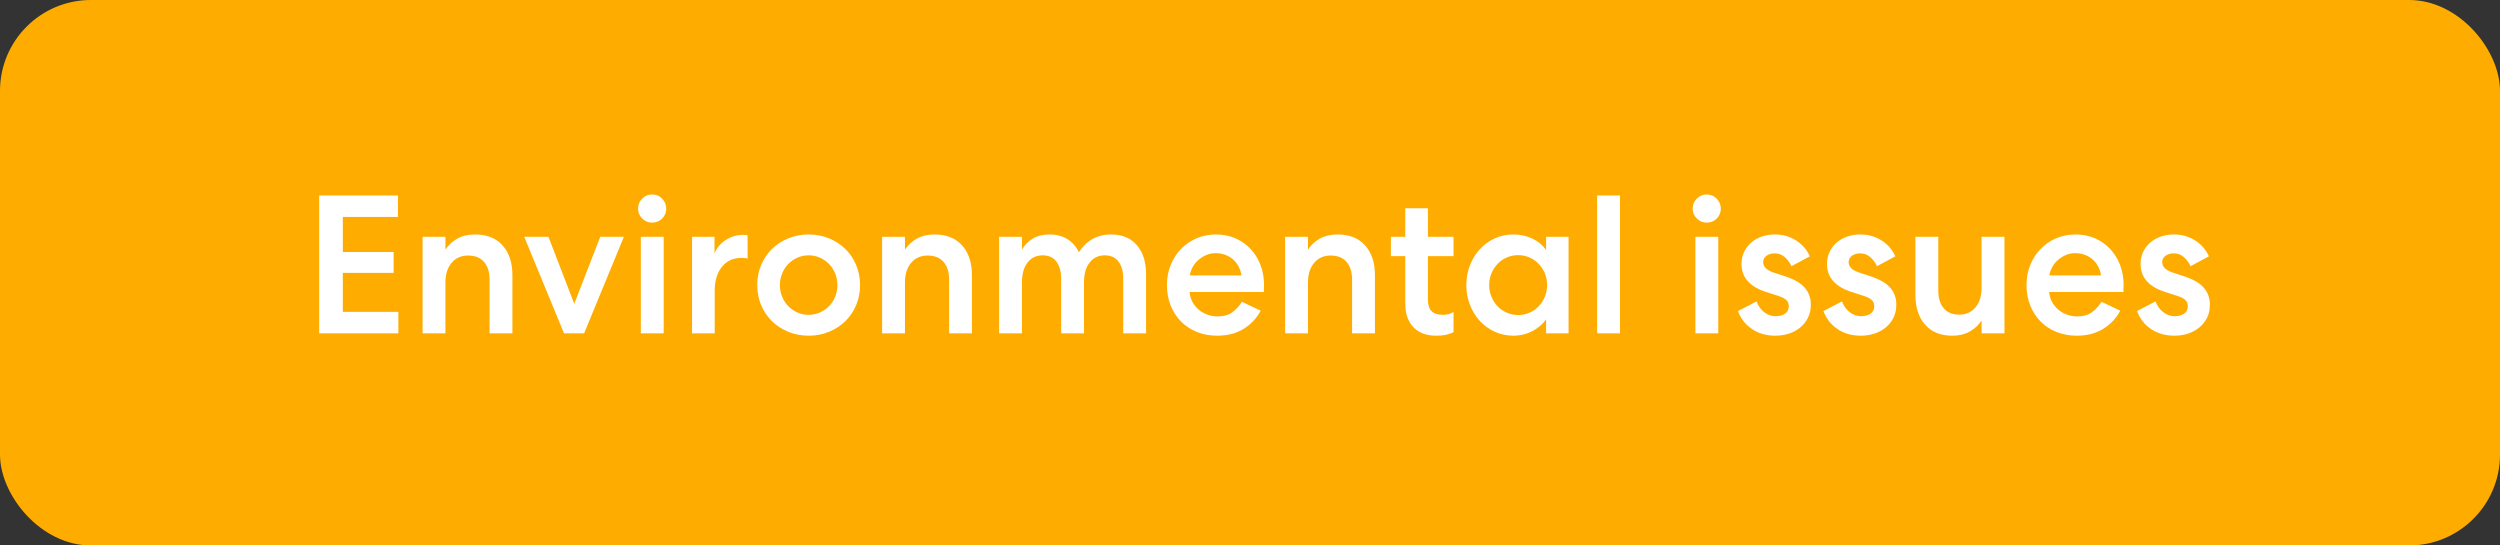 <svg xmlns="http://www.w3.org/2000/svg" xmlns:xlink="http://www.w3.org/1999/xlink" width="165px" height="36px" viewBox="0 0 165 36"><rect x="0" y="0" width="165" height="36" fill="#333333" stroke="none"/><title>warning-environment</title><g id="Complycube" stroke="none" stroke-width="1" fill="none" fill-rule="evenodd"><g id="Complycube---Feature" transform="translate(-1089, -5749)"><g id="Media" transform="translate(189, 5272)"><g id="syndicated" transform="translate(548.136, 194)"><g id="warning-environment" transform="translate(351.864, 283)"><rect id="card" fill="#FFAC00" x="0" y="0" width="165" height="36" rx="6"></rect><path d="M26.292,22 L26.292,20.583 L22.626,20.583 L22.626,18.009 L25.98,18.009 L25.98,16.631 L22.626,16.631 L22.626,14.317 L26.266,14.317 L26.266,12.9 L21.066,12.9 L21.066,22 L26.292,22 Z M29.399,22 L29.399,18.646 C29.399,18.1 29.535,17.667 29.808,17.346 C30.081,17.025 30.443,16.865 30.894,16.865 C31.353,16.865 31.704,17.006 31.947,17.288 C32.19,17.569 32.311,17.957 32.311,18.451 L32.311,18.451 L32.311,22 L33.819,22 L33.819,18.165 C33.819,17.333 33.602,16.677 33.169,16.195 C32.736,15.714 32.129,15.474 31.349,15.474 C30.898,15.474 30.511,15.565 30.186,15.747 C29.86,15.929 29.598,16.172 29.399,16.475 L29.399,16.475 L29.399,15.63 L27.891,15.63 L27.891,22 L29.399,22 Z M38.551,22 L41.177,15.63 L39.617,15.63 L37.901,20.05 L36.198,15.63 L34.599,15.63 L37.225,22 L38.551,22 Z M43.036,14.694 C43.305,14.694 43.528,14.603 43.706,14.421 C43.883,14.239 43.972,14.022 43.972,13.771 C43.972,13.52 43.883,13.301 43.706,13.114 C43.528,12.928 43.305,12.835 43.036,12.835 C42.785,12.835 42.568,12.926 42.386,13.108 C42.204,13.29 42.113,13.511 42.113,13.771 C42.113,14.022 42.204,14.239 42.386,14.421 C42.568,14.603 42.785,14.694 43.036,14.694 Z M43.803,22 L43.803,15.63 L42.295,15.63 L42.295,22 L43.803,22 Z M47.17,22 L47.17,19.192 C47.17,18.533 47.328,18.007 47.645,17.613 C47.961,17.218 48.396,17.021 48.951,17.021 C49.142,17.021 49.272,17.038 49.341,17.073 L49.341,17.073 L49.341,15.539 C49.315,15.513 49.22,15.5 49.055,15.5 C48.639,15.5 48.258,15.611 47.911,15.832 C47.564,16.052 47.313,16.349 47.157,16.722 L47.157,16.722 L47.157,15.63 L45.675,15.63 L45.675,22 L47.17,22 Z M53.371,22.156 C53.856,22.156 54.307,22.069 54.723,21.896 C55.139,21.723 55.499,21.486 55.802,21.188 C56.105,20.889 56.342,20.535 56.511,20.128 C56.679,19.721 56.764,19.283 56.764,18.815 C56.764,18.347 56.679,17.909 56.511,17.502 C56.342,17.095 56.105,16.741 55.802,16.442 C55.499,16.143 55.139,15.907 54.723,15.734 C54.307,15.561 53.856,15.474 53.371,15.474 C52.886,15.474 52.435,15.561 52.019,15.734 C51.603,15.907 51.243,16.143 50.94,16.442 C50.637,16.741 50.401,17.095 50.231,17.502 C50.062,17.909 49.978,18.347 49.978,18.815 C49.978,19.283 50.062,19.721 50.231,20.128 C50.401,20.535 50.637,20.889 50.94,21.188 C51.243,21.486 51.603,21.723 52.019,21.896 C52.435,22.069 52.886,22.156 53.371,22.156 Z M53.371,20.778 C53.102,20.778 52.853,20.726 52.623,20.622 C52.394,20.518 52.194,20.379 52.026,20.206 C51.856,20.033 51.722,19.827 51.623,19.588 C51.523,19.35 51.473,19.092 51.473,18.815 C51.473,18.546 51.523,18.291 51.623,18.048 C51.722,17.805 51.856,17.597 52.026,17.424 C52.194,17.251 52.394,17.112 52.623,17.008 C52.853,16.904 53.102,16.852 53.371,16.852 C53.64,16.852 53.889,16.904 54.118,17.008 C54.348,17.112 54.547,17.251 54.717,17.424 C54.886,17.597 55.02,17.805 55.12,18.048 C55.219,18.291 55.269,18.546 55.269,18.815 C55.269,19.092 55.219,19.35 55.12,19.588 C55.02,19.827 54.886,20.033 54.717,20.206 C54.547,20.379 54.348,20.518 54.118,20.622 C53.889,20.726 53.64,20.778 53.371,20.778 Z M59.728,22 L59.728,18.646 C59.728,18.1 59.864,17.667 60.138,17.346 C60.41,17.025 60.772,16.865 61.223,16.865 C61.682,16.865 62.033,17.006 62.276,17.288 C62.519,17.569 62.64,17.957 62.64,18.451 L62.64,18.451 L62.64,22 L64.148,22 L64.148,18.165 C64.148,17.333 63.931,16.677 63.498,16.195 C63.065,15.714 62.458,15.474 61.678,15.474 C61.227,15.474 60.84,15.565 60.514,15.747 C60.19,15.929 59.927,16.172 59.728,16.475 L59.728,16.475 L59.728,15.63 L58.22,15.63 L58.22,22 L59.728,22 Z M67.45,22 L67.45,18.62 C67.45,18.074 67.573,17.643 67.82,17.326 C68.067,17.01 68.399,16.852 68.815,16.852 C69.214,16.852 69.517,16.991 69.725,17.268 C69.933,17.545 70.037,17.931 70.037,18.425 L70.037,18.425 L70.037,22 L71.545,22 L71.545,18.555 C71.554,18.035 71.681,17.621 71.928,17.314 C72.175,17.006 72.503,16.852 72.91,16.852 C73.309,16.852 73.612,16.988 73.82,17.262 C74.028,17.535 74.132,17.905 74.132,18.373 L74.132,18.373 L74.132,22 L75.64,22 L75.64,18.087 C75.64,17.29 75.439,16.655 75.035,16.183 C74.632,15.71 74.063,15.474 73.326,15.474 C73.057,15.474 72.812,15.507 72.591,15.572 C72.371,15.636 72.173,15.725 72,15.838 C71.827,15.951 71.673,16.076 71.538,16.215 C71.404,16.354 71.294,16.501 71.207,16.657 C71.034,16.284 70.782,15.994 70.453,15.786 C70.124,15.578 69.729,15.474 69.27,15.474 C68.837,15.474 68.468,15.565 68.165,15.747 C67.862,15.929 67.623,16.172 67.45,16.475 L67.45,16.475 L67.45,15.63 L65.942,15.63 L65.942,22 L67.45,22 Z M80.333,22.156 C81.009,22.156 81.59,22.006 82.075,21.707 C82.56,21.409 82.937,21.008 83.206,20.505 L83.206,20.505 L81.971,19.92 C81.789,20.197 81.577,20.427 81.334,20.609 C81.091,20.791 80.762,20.882 80.346,20.882 C80.112,20.882 79.887,20.841 79.67,20.759 C79.453,20.676 79.263,20.564 79.098,20.421 C78.933,20.277 78.799,20.108 78.695,19.913 C78.591,19.718 78.53,19.504 78.513,19.27 L78.513,19.27 L83.414,19.27 C83.423,19.088 83.427,18.936 83.427,18.815 C83.427,18.338 83.349,17.896 83.193,17.489 C83.037,17.082 82.818,16.729 82.537,16.43 C82.255,16.131 81.921,15.896 81.535,15.727 C81.15,15.559 80.723,15.474 80.255,15.474 C79.796,15.474 79.369,15.559 78.975,15.727 C78.58,15.896 78.238,16.131 77.948,16.43 C77.657,16.729 77.43,17.082 77.265,17.489 C77.1,17.896 77.018,18.338 77.018,18.815 C77.018,19.309 77.1,19.76 77.265,20.167 C77.43,20.574 77.657,20.925 77.948,21.22 C78.238,21.515 78.587,21.744 78.994,21.909 C79.401,22.074 79.848,22.156 80.333,22.156 Z M81.932,18.178 L78.526,18.178 C78.552,17.996 78.613,17.816 78.708,17.639 C78.803,17.461 78.927,17.305 79.079,17.171 C79.23,17.036 79.403,16.926 79.599,16.839 C79.793,16.752 80.004,16.709 80.229,16.709 C80.454,16.709 80.667,16.746 80.866,16.82 C81.065,16.893 81.239,16.995 81.386,17.125 C81.533,17.255 81.655,17.411 81.75,17.593 C81.845,17.775 81.906,17.97 81.932,18.178 L81.932,18.178 Z M86.326,22 L86.326,18.646 C86.326,18.1 86.463,17.667 86.736,17.346 C87.008,17.025 87.37,16.865 87.821,16.865 C88.28,16.865 88.631,17.006 88.874,17.288 C89.117,17.569 89.238,17.957 89.238,18.451 L89.238,18.451 L89.238,22 L90.746,22 L90.746,18.165 C90.746,17.333 90.529,16.677 90.096,16.195 C89.663,15.714 89.056,15.474 88.276,15.474 C87.825,15.474 87.438,15.565 87.112,15.747 C86.787,15.929 86.525,16.172 86.326,16.475 L86.326,16.475 L86.326,15.63 L84.818,15.63 L84.818,22 L86.326,22 Z M94.789,22.156 C95.049,22.156 95.274,22.134 95.465,22.091 C95.656,22.048 95.812,21.991 95.933,21.922 L95.933,21.922 L95.933,20.583 C95.838,20.652 95.727,20.702 95.602,20.733 C95.476,20.763 95.352,20.778 95.231,20.778 C94.893,20.778 94.644,20.698 94.484,20.538 C94.323,20.377 94.243,20.119 94.243,19.764 L94.243,19.764 L94.243,16.904 L95.933,16.904 L95.933,15.63 L94.243,15.63 L94.243,13.745 L92.748,13.745 L92.748,15.63 L91.799,15.63 L91.799,16.904 L92.748,16.904 L92.748,20.037 C92.748,20.704 92.928,21.224 93.287,21.597 C93.647,21.97 94.148,22.156 94.789,22.156 Z M99.885,22.156 C100.327,22.156 100.739,22.058 101.12,21.863 C101.501,21.669 101.809,21.406 102.043,21.077 L102.043,21.077 L102.043,22 L103.525,22 L103.525,15.63 L102.043,15.63 L102.043,16.501 C101.809,16.172 101.501,15.918 101.12,15.741 C100.739,15.563 100.327,15.474 99.885,15.474 C99.443,15.474 99.034,15.561 98.656,15.734 C98.279,15.907 97.952,16.143 97.675,16.442 C97.398,16.741 97.179,17.095 97.019,17.502 C96.858,17.909 96.778,18.347 96.778,18.815 C96.778,19.283 96.858,19.721 97.019,20.128 C97.179,20.535 97.398,20.889 97.675,21.188 C97.952,21.486 98.279,21.723 98.656,21.896 C99.034,22.069 99.443,22.156 99.885,22.156 Z M100.197,20.791 C99.928,20.791 99.677,20.739 99.443,20.635 C99.209,20.531 99.007,20.39 98.838,20.212 C98.669,20.035 98.535,19.827 98.436,19.588 C98.336,19.35 98.286,19.092 98.286,18.815 C98.286,18.538 98.336,18.28 98.436,18.041 C98.535,17.803 98.669,17.595 98.838,17.418 C99.007,17.24 99.209,17.099 99.443,16.995 C99.677,16.891 99.928,16.839 100.197,16.839 C100.466,16.839 100.717,16.891 100.951,16.995 C101.185,17.099 101.386,17.24 101.555,17.418 C101.725,17.595 101.859,17.803 101.959,18.041 C102.058,18.28 102.108,18.538 102.108,18.815 C102.108,19.092 102.058,19.35 101.959,19.588 C101.859,19.827 101.725,20.035 101.555,20.212 C101.386,20.39 101.185,20.531 100.951,20.635 C100.717,20.739 100.466,20.791 100.197,20.791 Z M106.918,22 L106.918,12.9 L105.41,12.9 L105.41,22 L106.918,22 Z M112.638,14.694 C112.907,14.694 113.13,14.603 113.308,14.421 C113.485,14.239 113.574,14.022 113.574,13.771 C113.574,13.52 113.485,13.301 113.308,13.114 C113.13,12.928 112.907,12.835 112.638,12.835 C112.387,12.835 112.17,12.926 111.988,13.108 C111.806,13.29 111.715,13.511 111.715,13.771 C111.715,14.022 111.806,14.239 111.988,14.421 C112.17,14.603 112.387,14.694 112.638,14.694 Z M113.405,22 L113.405,15.63 L111.897,15.63 L111.897,22 L113.405,22 Z M117.175,22.156 C117.487,22.156 117.784,22.11 118.066,22.02 C118.347,21.928 118.596,21.794 118.813,21.616 C119.03,21.439 119.201,21.224 119.326,20.973 C119.452,20.722 119.515,20.431 119.515,20.102 C119.515,19.677 119.385,19.311 119.125,19.003 C118.865,18.696 118.436,18.442 117.838,18.243 L117.838,18.243 L117.084,17.996 C116.607,17.84 116.369,17.61 116.369,17.307 C116.369,17.125 116.443,16.982 116.59,16.878 C116.737,16.774 116.919,16.722 117.136,16.722 C117.379,16.722 117.593,16.8 117.779,16.956 C117.966,17.112 118.12,17.316 118.241,17.567 L118.241,17.567 L119.45,16.917 C119.251,16.475 118.945,16.124 118.534,15.864 C118.122,15.604 117.656,15.474 117.136,15.474 C116.833,15.474 116.549,15.52 116.284,15.611 C116.02,15.701 115.788,15.832 115.589,16 C115.39,16.169 115.231,16.375 115.115,16.618 C114.998,16.861 114.939,17.129 114.939,17.424 C114.939,18.308 115.481,18.923 116.564,19.27 L116.564,19.27 L117.331,19.517 C117.582,19.595 117.766,19.686 117.883,19.79 C118.001,19.894 118.059,20.033 118.059,20.206 C118.059,20.431 117.975,20.598 117.805,20.706 C117.636,20.815 117.435,20.869 117.201,20.869 C116.915,20.869 116.659,20.78 116.434,20.602 C116.209,20.425 116.04,20.189 115.927,19.894 L115.927,19.894 L114.705,20.531 C114.887,21.025 115.195,21.419 115.628,21.714 C116.061,22.009 116.577,22.156 117.175,22.156 Z M122.817,22.156 C123.129,22.156 123.426,22.11 123.707,22.02 C123.989,21.928 124.238,21.794 124.455,21.616 C124.672,21.439 124.843,21.224 124.969,20.973 C125.094,20.722 125.157,20.431 125.157,20.102 C125.157,19.677 125.027,19.311 124.767,19.003 C124.507,18.696 124.078,18.442 123.48,18.243 L123.48,18.243 L122.726,17.996 C122.249,17.84 122.011,17.61 122.011,17.307 C122.011,17.125 122.085,16.982 122.232,16.878 C122.379,16.774 122.561,16.722 122.778,16.722 C123.021,16.722 123.235,16.8 123.421,16.956 C123.608,17.112 123.762,17.316 123.883,17.567 L123.883,17.567 L125.092,16.917 C124.893,16.475 124.587,16.124 124.175,15.864 C123.764,15.604 123.298,15.474 122.778,15.474 C122.475,15.474 122.191,15.52 121.927,15.611 C121.662,15.701 121.43,15.832 121.231,16 C121.032,16.169 120.874,16.375 120.757,16.618 C120.639,16.861 120.581,17.129 120.581,17.424 C120.581,18.308 121.123,18.923 122.206,19.27 L122.206,19.27 L122.973,19.517 C123.224,19.595 123.409,19.686 123.525,19.79 C123.642,19.894 123.701,20.033 123.701,20.206 C123.701,20.431 123.617,20.598 123.448,20.706 C123.278,20.815 123.077,20.869 122.843,20.869 C122.557,20.869 122.301,20.78 122.076,20.602 C121.851,20.425 121.682,20.189 121.569,19.894 L121.569,19.894 L120.347,20.531 C120.529,21.025 120.837,21.419 121.27,21.714 C121.703,22.009 122.219,22.156 122.817,22.156 Z M128.849,22.156 C129.291,22.156 129.674,22.065 130,21.883 C130.325,21.701 130.587,21.458 130.786,21.155 L130.786,21.155 L130.786,22 L132.294,22 L132.294,15.63 L130.786,15.63 L130.786,18.984 C130.786,19.53 130.652,19.963 130.383,20.284 C130.114,20.605 129.755,20.765 129.304,20.765 C128.862,20.765 128.522,20.624 128.284,20.343 C128.045,20.061 127.926,19.673 127.926,19.179 L127.926,19.179 L127.926,15.63 L126.418,15.63 L126.418,19.465 C126.418,20.297 126.632,20.953 127.061,21.434 C127.49,21.916 128.086,22.156 128.849,22.156 Z M137.065,22.156 C137.741,22.156 138.322,22.006 138.807,21.707 C139.292,21.409 139.669,21.008 139.938,20.505 L139.938,20.505 L138.703,19.92 C138.521,20.197 138.309,20.427 138.066,20.609 C137.823,20.791 137.494,20.882 137.078,20.882 C136.844,20.882 136.619,20.841 136.402,20.759 C136.185,20.676 135.995,20.564 135.83,20.421 C135.665,20.277 135.531,20.108 135.427,19.913 C135.323,19.718 135.262,19.504 135.245,19.27 L135.245,19.27 L140.146,19.27 C140.155,19.088 140.159,18.936 140.159,18.815 C140.159,18.338 140.081,17.896 139.925,17.489 C139.769,17.082 139.55,16.729 139.268,16.43 C138.987,16.131 138.653,15.896 138.268,15.727 C137.882,15.559 137.455,15.474 136.987,15.474 C136.528,15.474 136.101,15.559 135.707,15.727 C135.312,15.896 134.97,16.131 134.679,16.43 C134.389,16.729 134.162,17.082 133.997,17.489 C133.832,17.896 133.75,18.338 133.75,18.815 C133.75,19.309 133.832,19.76 133.997,20.167 C134.162,20.574 134.389,20.925 134.679,21.22 C134.97,21.515 135.319,21.744 135.726,21.909 C136.133,22.074 136.58,22.156 137.065,22.156 Z M138.664,18.178 L135.258,18.178 C135.284,17.996 135.345,17.816 135.44,17.639 C135.535,17.461 135.659,17.305 135.81,17.171 C135.962,17.036 136.136,16.926 136.331,16.839 C136.525,16.752 136.736,16.709 136.961,16.709 C137.186,16.709 137.399,16.746 137.598,16.82 C137.797,16.893 137.971,16.995 138.118,17.125 C138.265,17.255 138.387,17.411 138.482,17.593 C138.577,17.775 138.638,17.97 138.664,18.178 L138.664,18.178 Z M143.513,22.156 C143.825,22.156 144.122,22.11 144.404,22.02 C144.685,21.928 144.934,21.794 145.151,21.616 C145.368,21.439 145.539,21.224 145.665,20.973 C145.79,20.722 145.853,20.431 145.853,20.102 C145.853,19.677 145.723,19.311 145.463,19.003 C145.203,18.696 144.774,18.442 144.176,18.243 L144.176,18.243 L143.422,17.996 C142.945,17.84 142.707,17.61 142.707,17.307 C142.707,17.125 142.781,16.982 142.928,16.878 C143.075,16.774 143.257,16.722 143.474,16.722 C143.717,16.722 143.931,16.8 144.118,16.956 C144.304,17.112 144.458,17.316 144.579,17.567 L144.579,17.567 L145.788,16.917 C145.589,16.475 145.283,16.124 144.871,15.864 C144.46,15.604 143.994,15.474 143.474,15.474 C143.171,15.474 142.887,15.52 142.623,15.611 C142.358,15.701 142.126,15.832 141.927,16 C141.728,16.169 141.57,16.375 141.452,16.618 C141.335,16.861 141.277,17.129 141.277,17.424 C141.277,18.308 141.819,18.923 142.902,19.27 L142.902,19.27 L143.669,19.517 C143.92,19.595 144.105,19.686 144.221,19.79 C144.339,19.894 144.397,20.033 144.397,20.206 C144.397,20.431 144.312,20.598 144.143,20.706 C143.975,20.815 143.773,20.869 143.539,20.869 C143.253,20.869 142.997,20.78 142.772,20.602 C142.547,20.425 142.378,20.189 142.265,19.894 L142.265,19.894 L141.043,20.531 C141.225,21.025 141.533,21.419 141.966,21.714 C142.399,22.009 142.915,22.156 143.513,22.156 Z" id="Environmentalissues" fill="#FFFFFF" fill-rule="nonzero"></path></g></g></g></g></g></svg>
